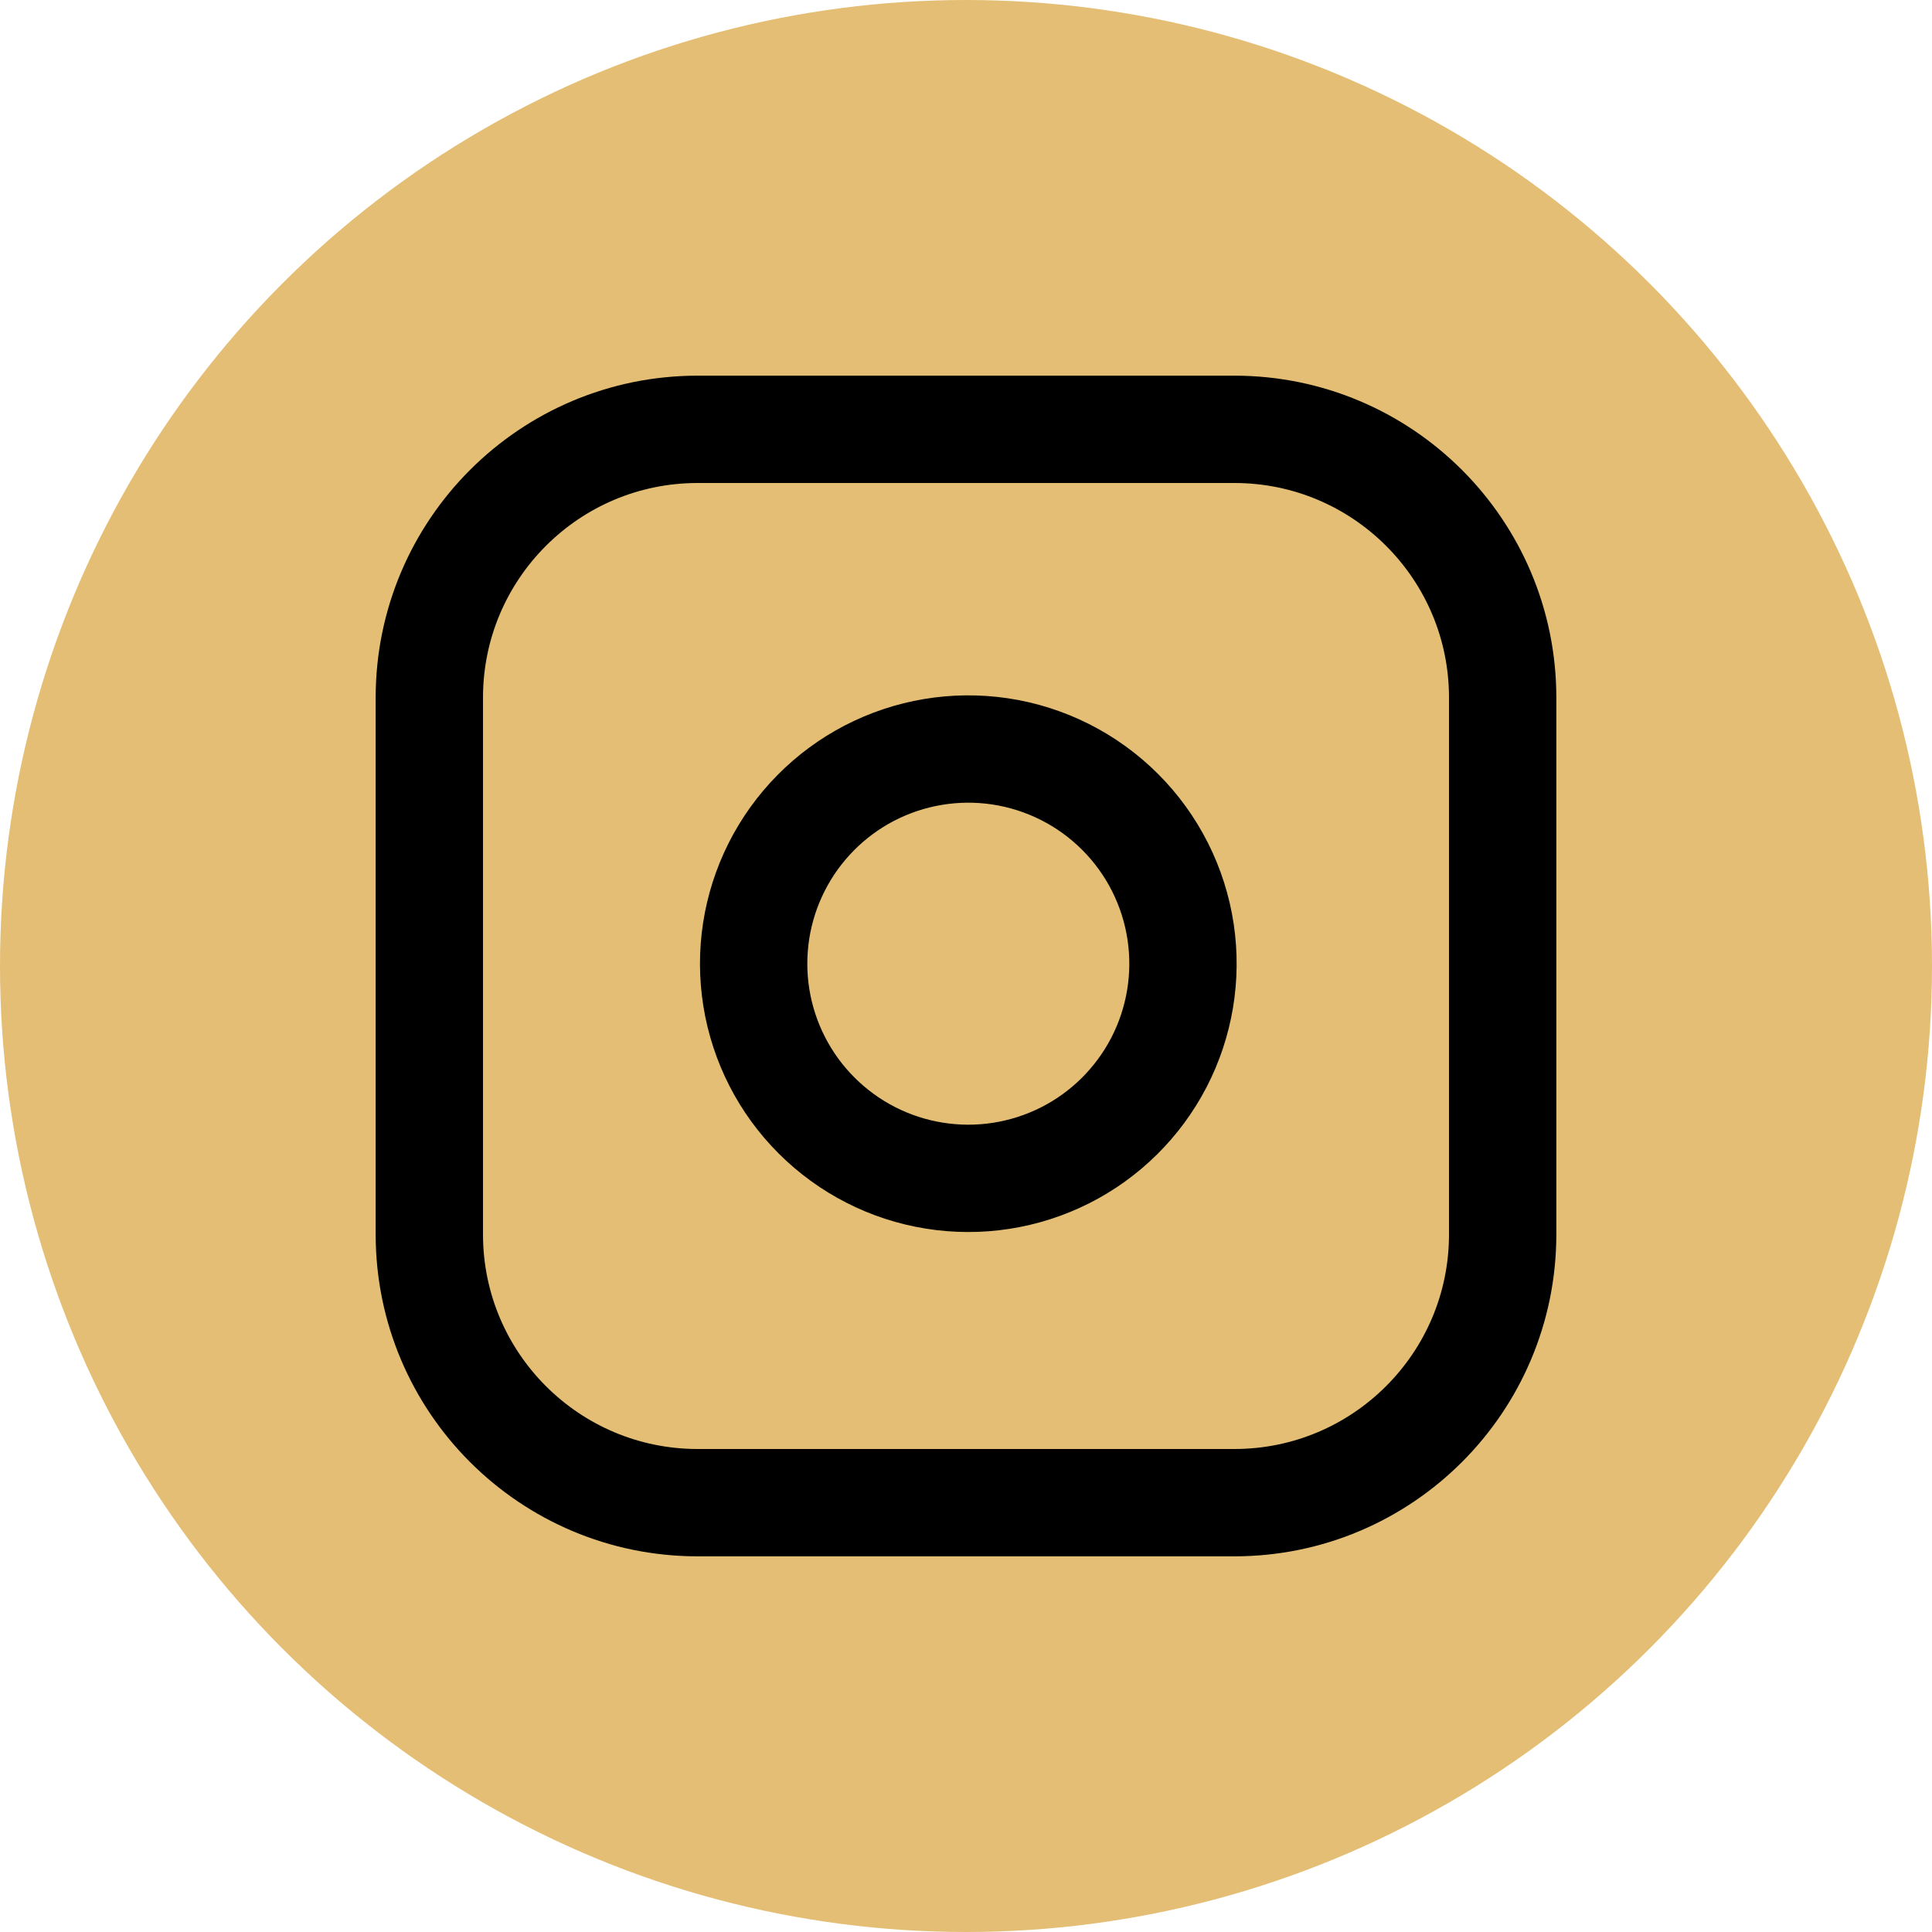 <svg width="36" height="36" viewBox="0 0 36 36" fill="none" xmlns="http://www.w3.org/2000/svg">
<circle cx="18" cy="18" r="18" fill="#E4BE74"/>
<g clip-path="url(#clip0_270_224)">
<path d="M23 8H13C10.239 8 8 10.239 8 13V23C8 25.761 10.239 28 13 28H23C25.761 28 28 25.761 28 23V13C28 10.239 25.761 8 23 8Z" stroke="black" stroke-width="2" stroke-linecap="round" stroke-linejoin="round"/>
<path d="M22 17.37C22.123 18.203 21.981 19.052 21.594 19.799C21.206 20.546 20.593 21.152 19.842 21.53C19.09 21.908 18.238 22.04 17.408 21.906C16.577 21.773 15.81 21.38 15.215 20.785C14.62 20.191 14.228 19.423 14.094 18.593C13.96 17.762 14.092 16.91 14.47 16.159C14.849 15.407 15.454 14.794 16.201 14.406C16.948 14.019 17.798 13.877 18.63 14C19.479 14.126 20.265 14.522 20.872 15.129C21.479 15.736 21.874 16.521 22 17.37Z" stroke="black" stroke-width="2" stroke-linecap="round" stroke-linejoin="round"/>
</g>
<defs>
<clipPath id="clip0_270_224">
<rect width="24" height="24" fill="white" transform="translate(6 6)"/>
</clipPath>
</defs>
</svg>
